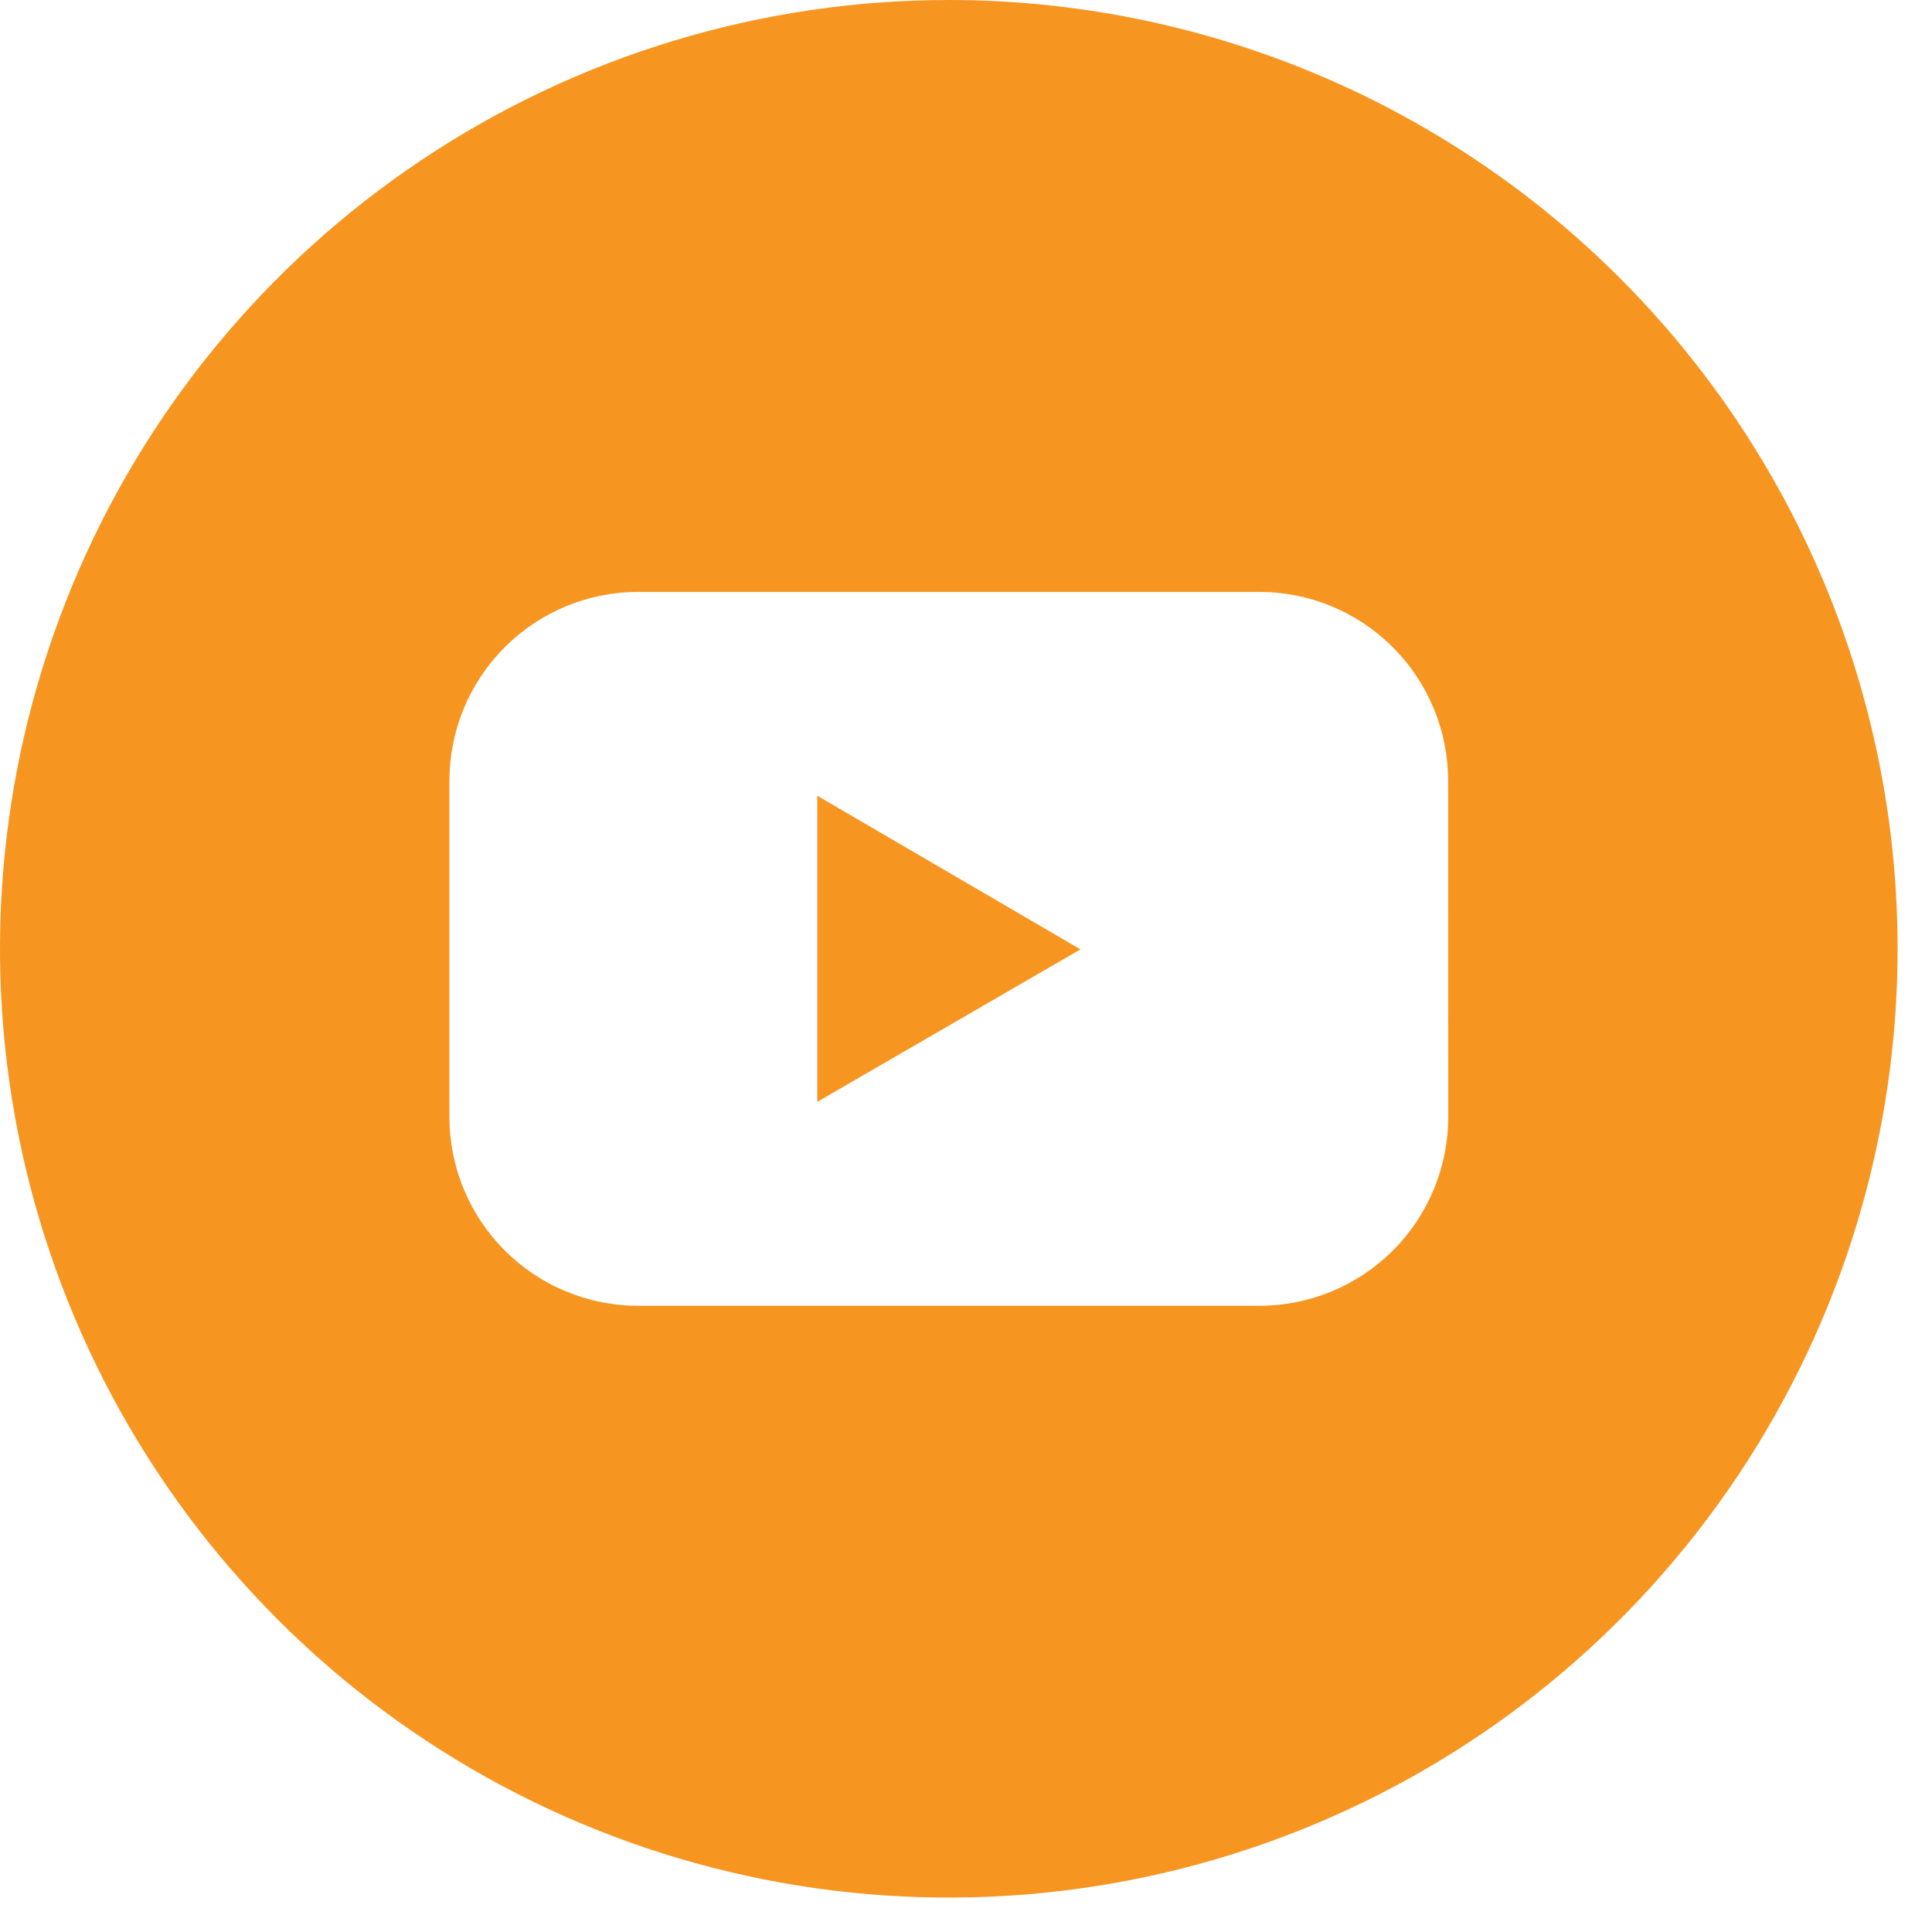 <?xml version="1.0" encoding="UTF-8"?>
<svg xmlns="http://www.w3.org/2000/svg" width="41" height="41" viewBox="0 0 41 41" fill="none">
  <g clip-path="url(#clip0_714_1081)">
    <path d="M17.344 23.383L22.929 20.147L17.344 16.887V23.383Z" fill="#F79521"></path>
    <path d="M20.134 2.48347e-08C16.152 0 12.259 1.181 8.948 3.394C5.637 5.606 3.056 8.751 1.532 12.43C0.009 16.11 -0.39 20.158 0.387 24.064C1.164 27.97 3.082 31.557 5.898 34.373C8.714 37.189 12.302 39.106 16.207 39.883C20.113 40.66 24.161 40.261 27.841 38.737C31.52 37.213 34.664 34.633 36.877 31.321C39.089 28.01 40.27 24.117 40.27 20.135C40.27 17.491 39.749 14.872 38.737 12.429C37.725 9.986 36.242 7.767 34.372 5.897C32.502 4.027 30.283 2.544 27.84 1.532C25.397 0.521 22.778 -0 20.134 2.48347e-08ZM30.734 23.7C30.734 24.227 30.631 24.748 30.429 25.235C30.228 25.721 29.933 26.164 29.561 26.536C29.188 26.909 28.746 27.204 28.26 27.406C27.773 27.607 27.252 27.711 26.725 27.711H13.545C13.018 27.711 12.497 27.607 12.011 27.405C11.524 27.204 11.082 26.908 10.71 26.536C10.338 26.163 10.043 25.721 9.842 25.235C9.64 24.748 9.537 24.227 9.537 23.7V16.572C9.537 16.045 9.64 15.524 9.842 15.037C10.043 14.551 10.338 14.108 10.71 13.736C11.083 13.363 11.525 13.068 12.011 12.866C12.498 12.665 13.019 12.561 13.546 12.561H26.723C27.25 12.561 27.771 12.665 28.258 12.866C28.744 13.068 29.186 13.363 29.558 13.736C29.931 14.108 30.226 14.551 30.427 15.037C30.629 15.524 30.732 16.045 30.732 16.572L30.734 23.7Z" fill="#F79521"></path>
  </g>
  <defs>
    <clipPath id="clip0_714_1081">
      <rect width="40.271" height="40.271" fill="white"></rect>
    </clipPath>
  </defs>
</svg>
